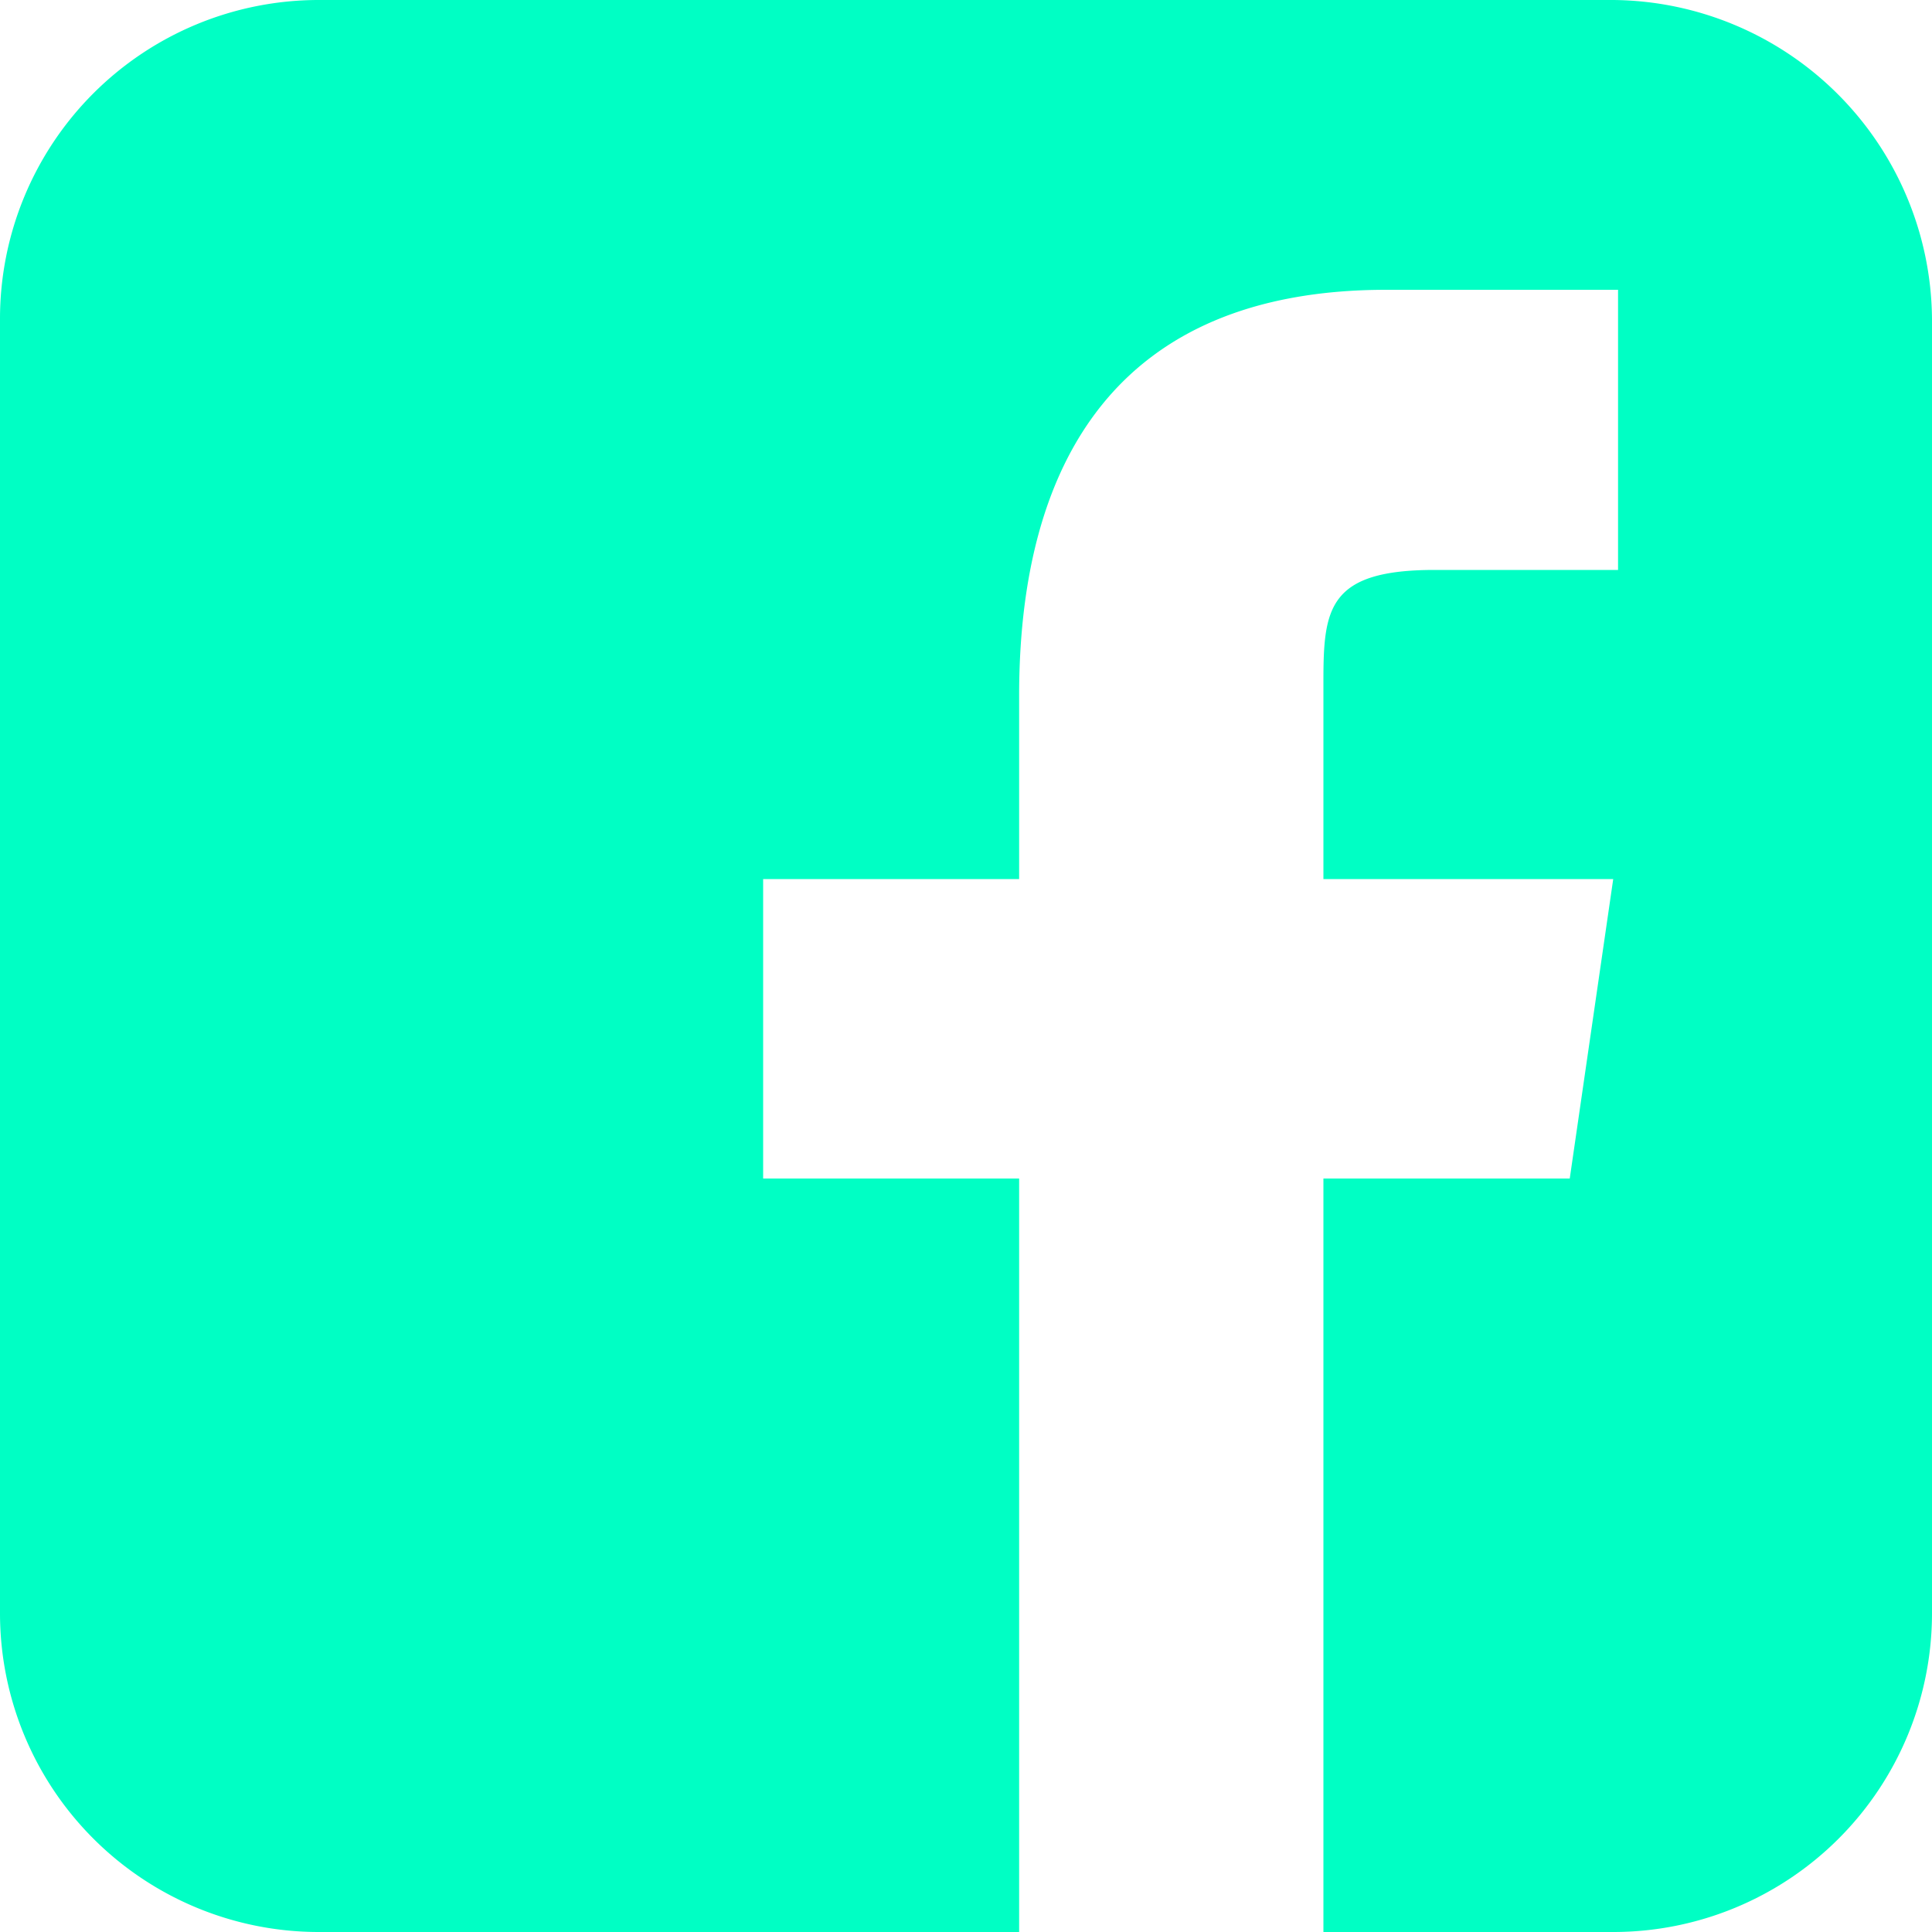 <svg xmlns="http://www.w3.org/2000/svg" viewBox="0 0 20 20">
  <defs>
    <style>
      .cls-1 {
        fill: #00ffc4;
      }
    </style>
  </defs>
  <path id="Path_1347" data-name="Path 1347" class="cls-1" d="M199.1,0H185.7a3.3,3.3,0,0,0-3.3,3.3V16.7a3.3,3.3,0,0,0,3.3,3.3h13.4a3.3,3.3,0,0,0,3.3-3.3V3.3A3.329,3.329,0,0,0,199.1,0Zm.05,5.9h-1.9c-1.1,0-1.15.4-1.15,1.15V9.1h3l-.45,3.1H196.1V20h-3.15V12.2H190.3V9.1h2.65V7.2c0-2.4,1-4.2,3.8-4.2h2.4Z" transform="translate(-182.4)"/>
</svg>
